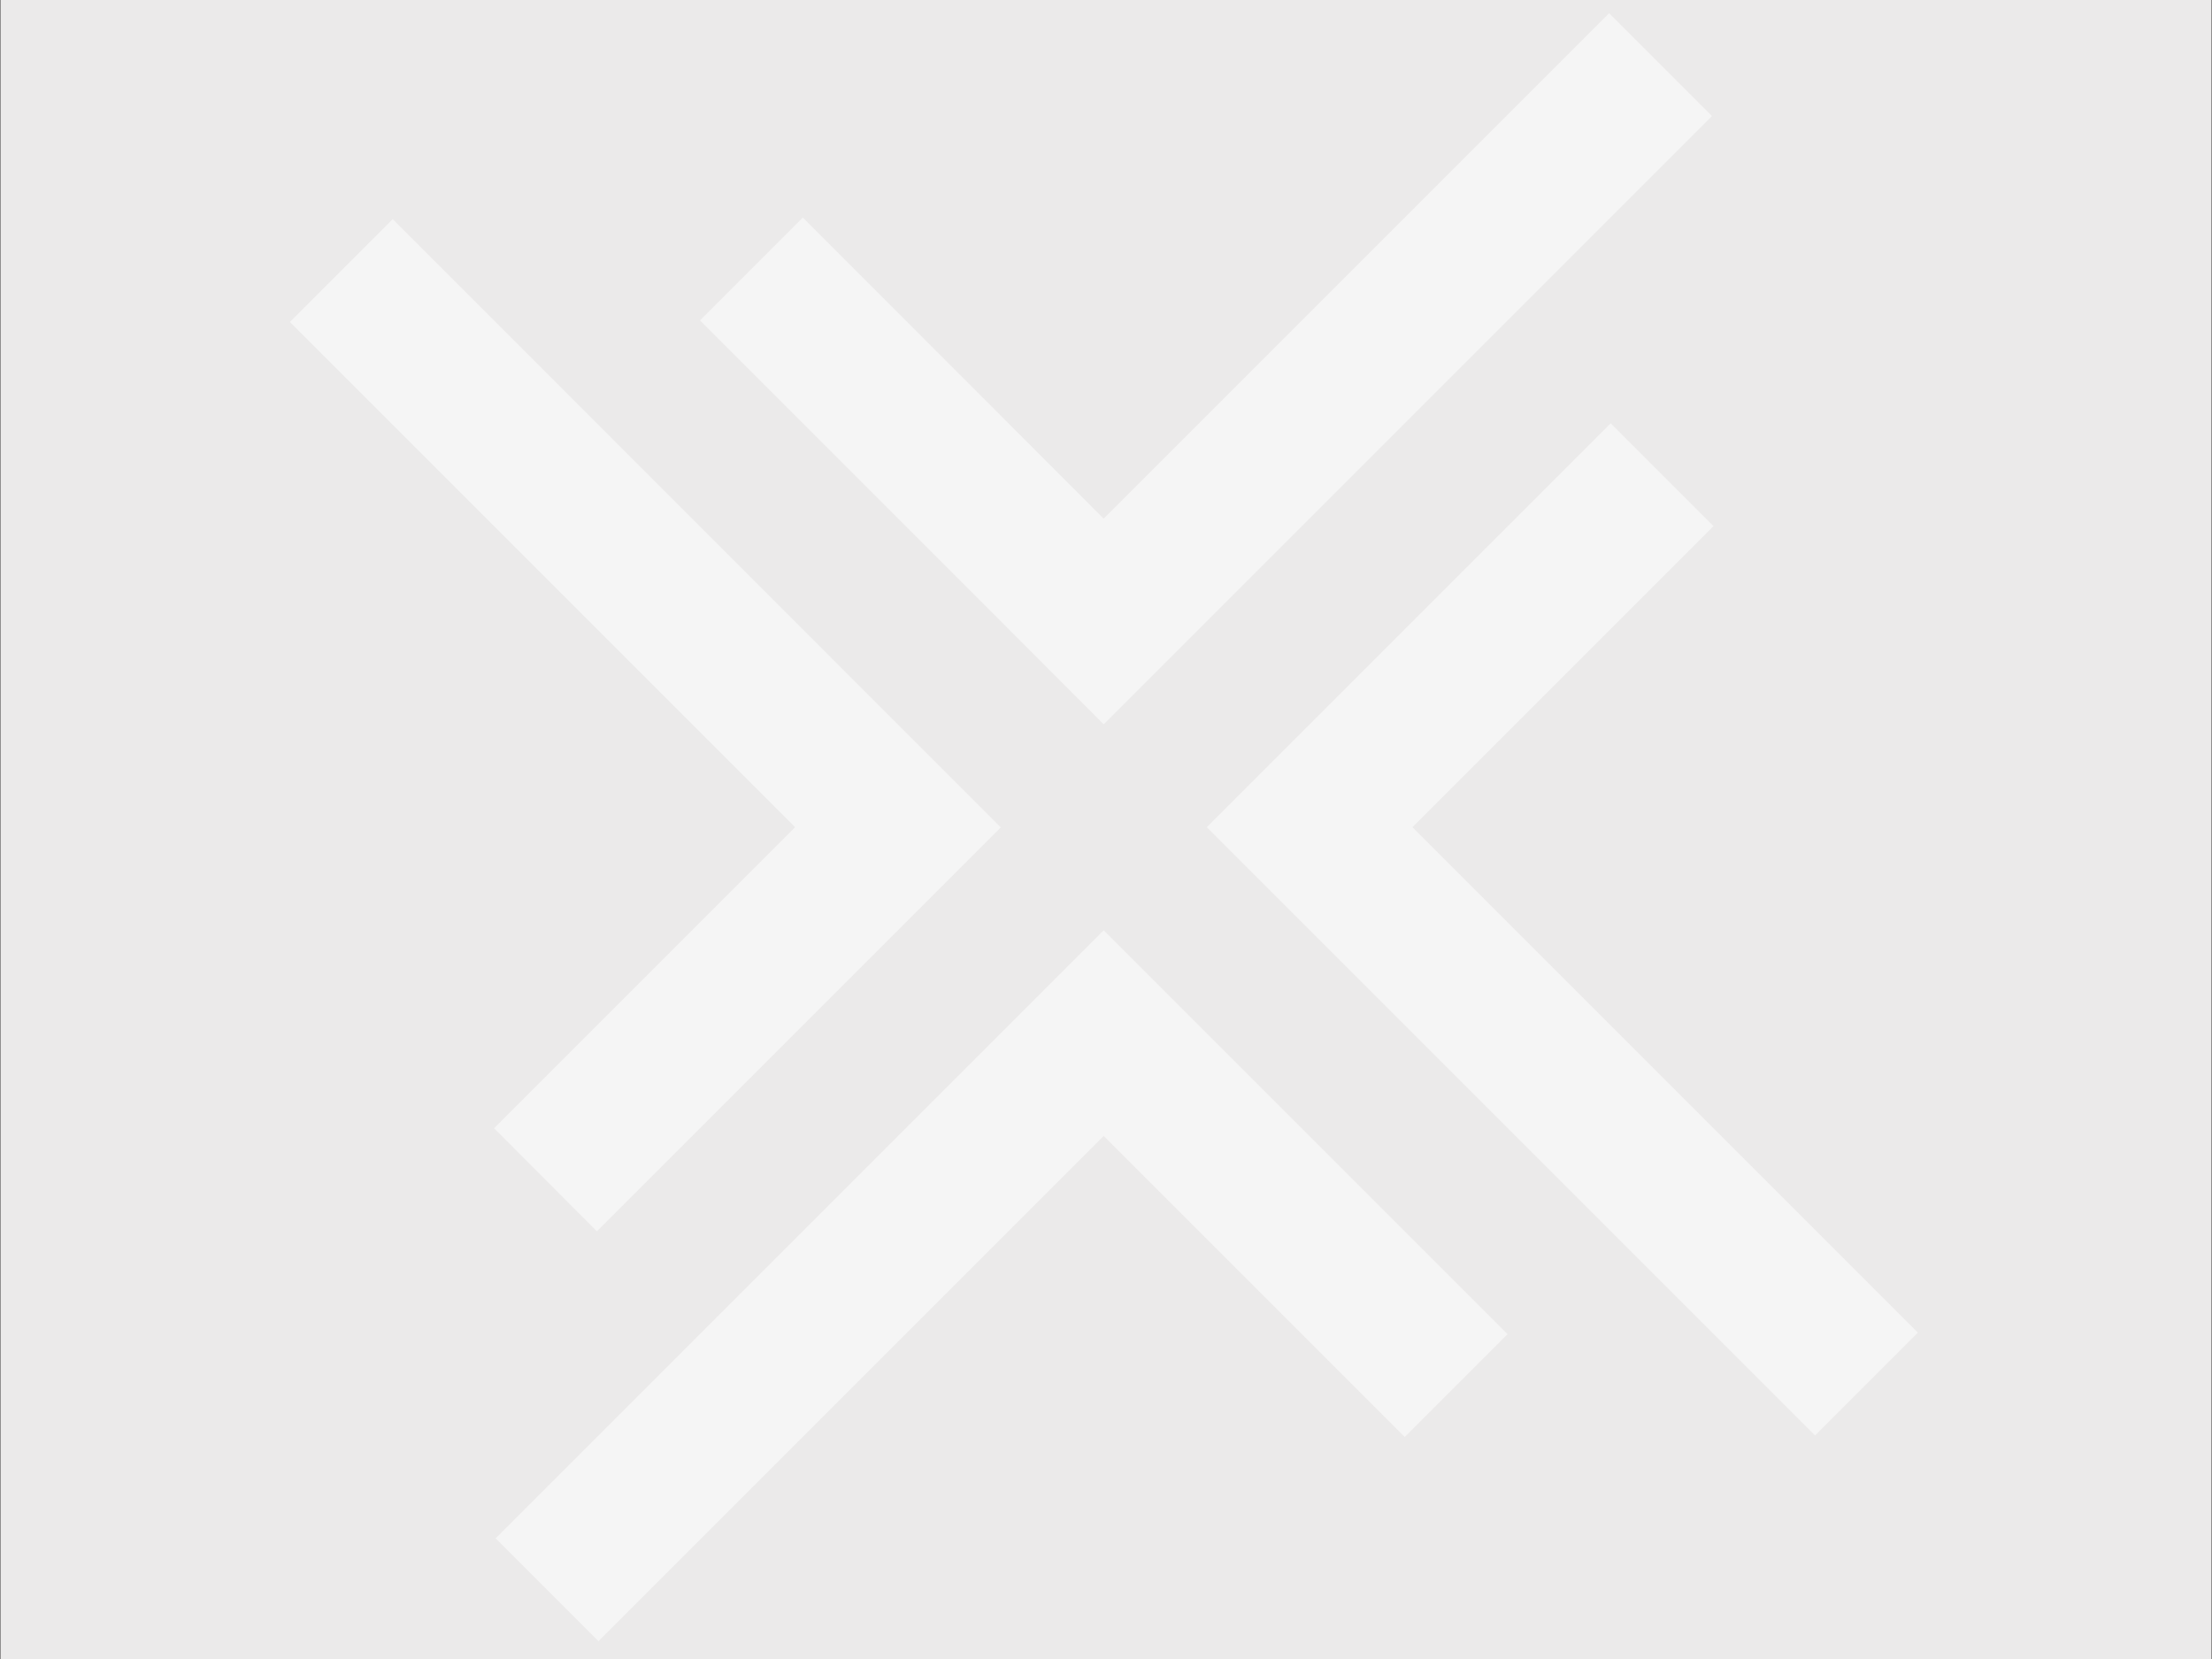 <?xml version="1.0" encoding="UTF-8"?> <!-- Generator: Adobe Illustrator 25.3.1, SVG Export Plug-In . SVG Version: 6.00 Build 0) --> <svg xmlns="http://www.w3.org/2000/svg" xmlns:xlink="http://www.w3.org/1999/xlink" version="1.1" id="Layer_1" x="0px" y="0px" viewBox="0 0 1000 750" style="enable-background:new 0 0 1000 750;" xml:space="preserve"><rect x="0" y="0" width="1000" height="750" fill="#333333" stroke="none"/> <style type="text/css"> .st0{fill:#EBEAEA;} .st1{opacity:0.5;} .st2{fill:#FFFFFF;} </style> <rect id="Rectangle_158" x="0.2" class="st0" width="999.6" height="750"></rect> <g id="Group_1327" transform="translate(0.143 0.058)" class="st1"> <path id="Path_707" class="st2" d="M452.3,467L223.9,695.4l46.5,46.5l228.4-228.4l136.1,136.1l46.5-46.5L498.8,420.5L452.3,467z"></path> <path id="Path_708" class="st2" d="M269.7,556.6l136.1-136.1l0,0l46.5-46.5l-46.5-46.5l0,0L177.4,99l-46.5,46.5l228.4,228.4 L223.2,510L269.7,556.6z"></path> <path id="Path_709" class="st2" d="M498.8,327.4l275-275L727.3,5.9L498.8,234.4L362.8,98.3l-46.5,46.5l136.1,136.1L498.8,327.4z"></path> <path id="Path_710" class="st2" d="M638.4,373.9l136.1-136.1L728,191.3L591.9,327.4l-46.5,46.5l275,275l46.5-46.5L638.4,373.9z"></path> </g> </svg> 